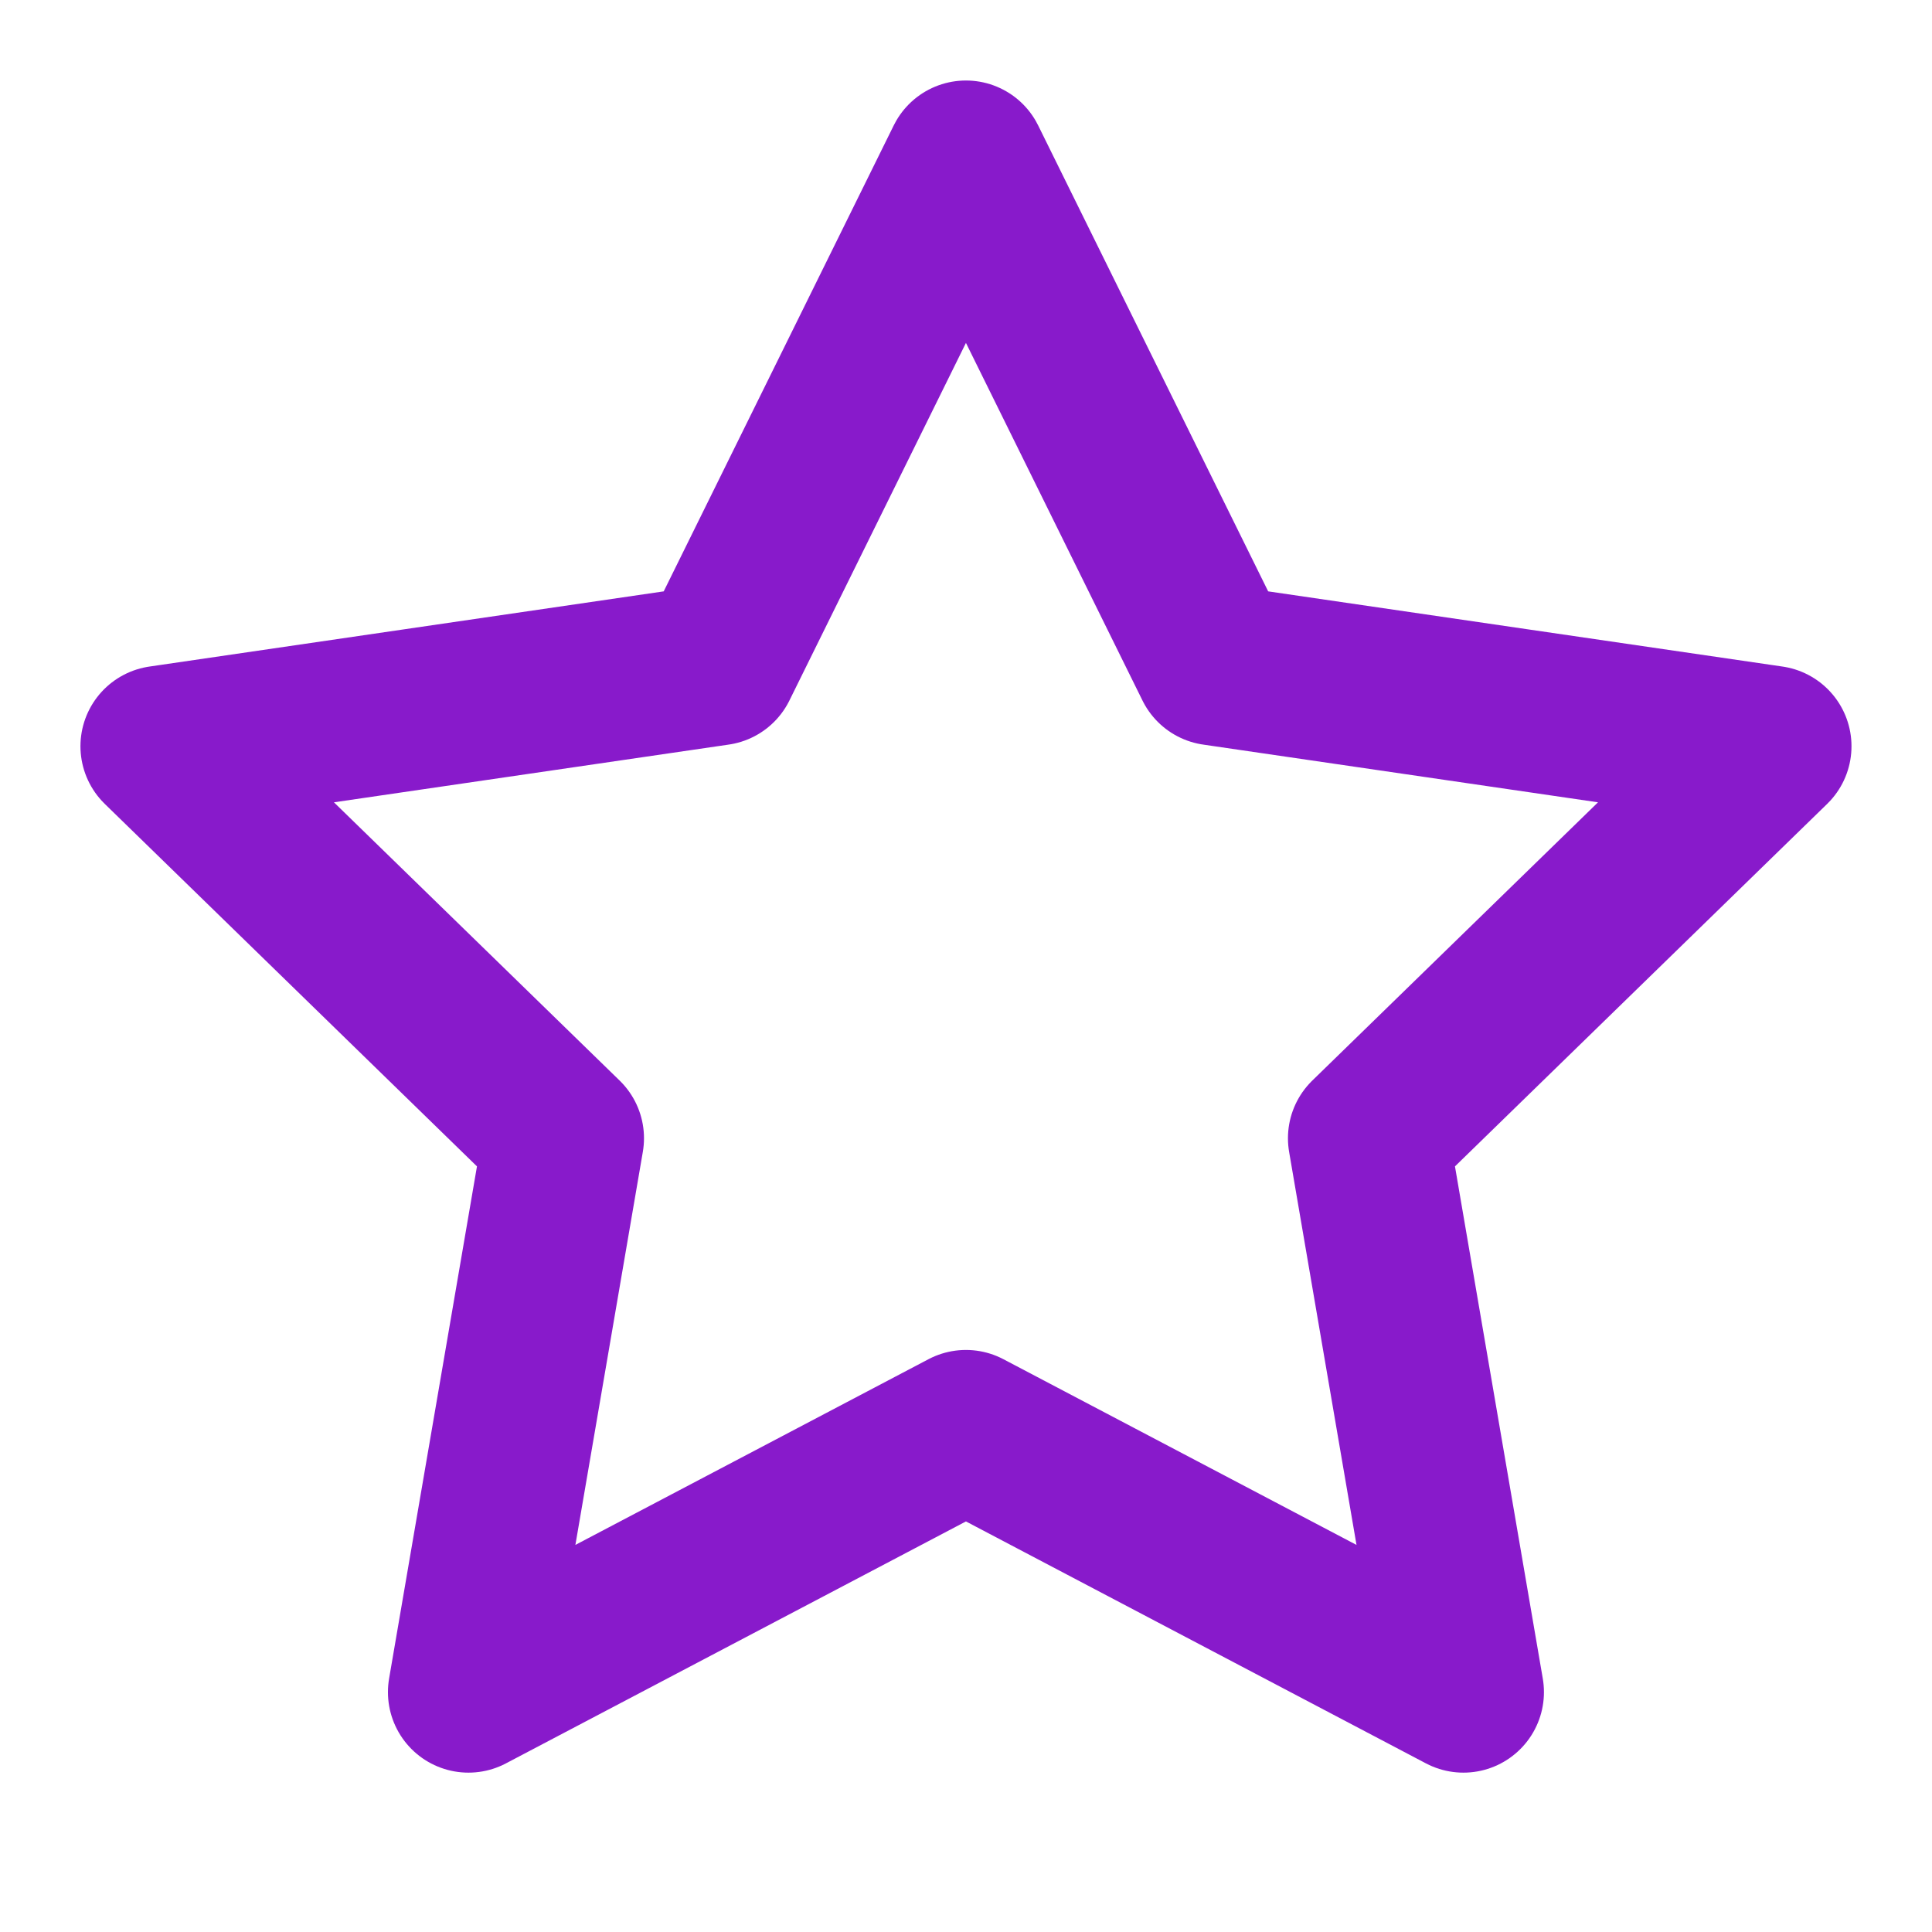 <svg width="32" height="32" viewBox="0 0 32 32" fill="none" xmlns="http://www.w3.org/2000/svg">
<path d="M15.999 2.667L20.119 11.013L29.333 12.36L22.666 18.853L24.239 28.027L15.999 23.693L7.759 28.027L9.333 18.853L2.666 12.36L11.879 11.013L15.999 2.667Z" stroke="#881ACB" stroke-width="2.667" stroke-linecap="round" stroke-linejoin="round"/>
</svg>
